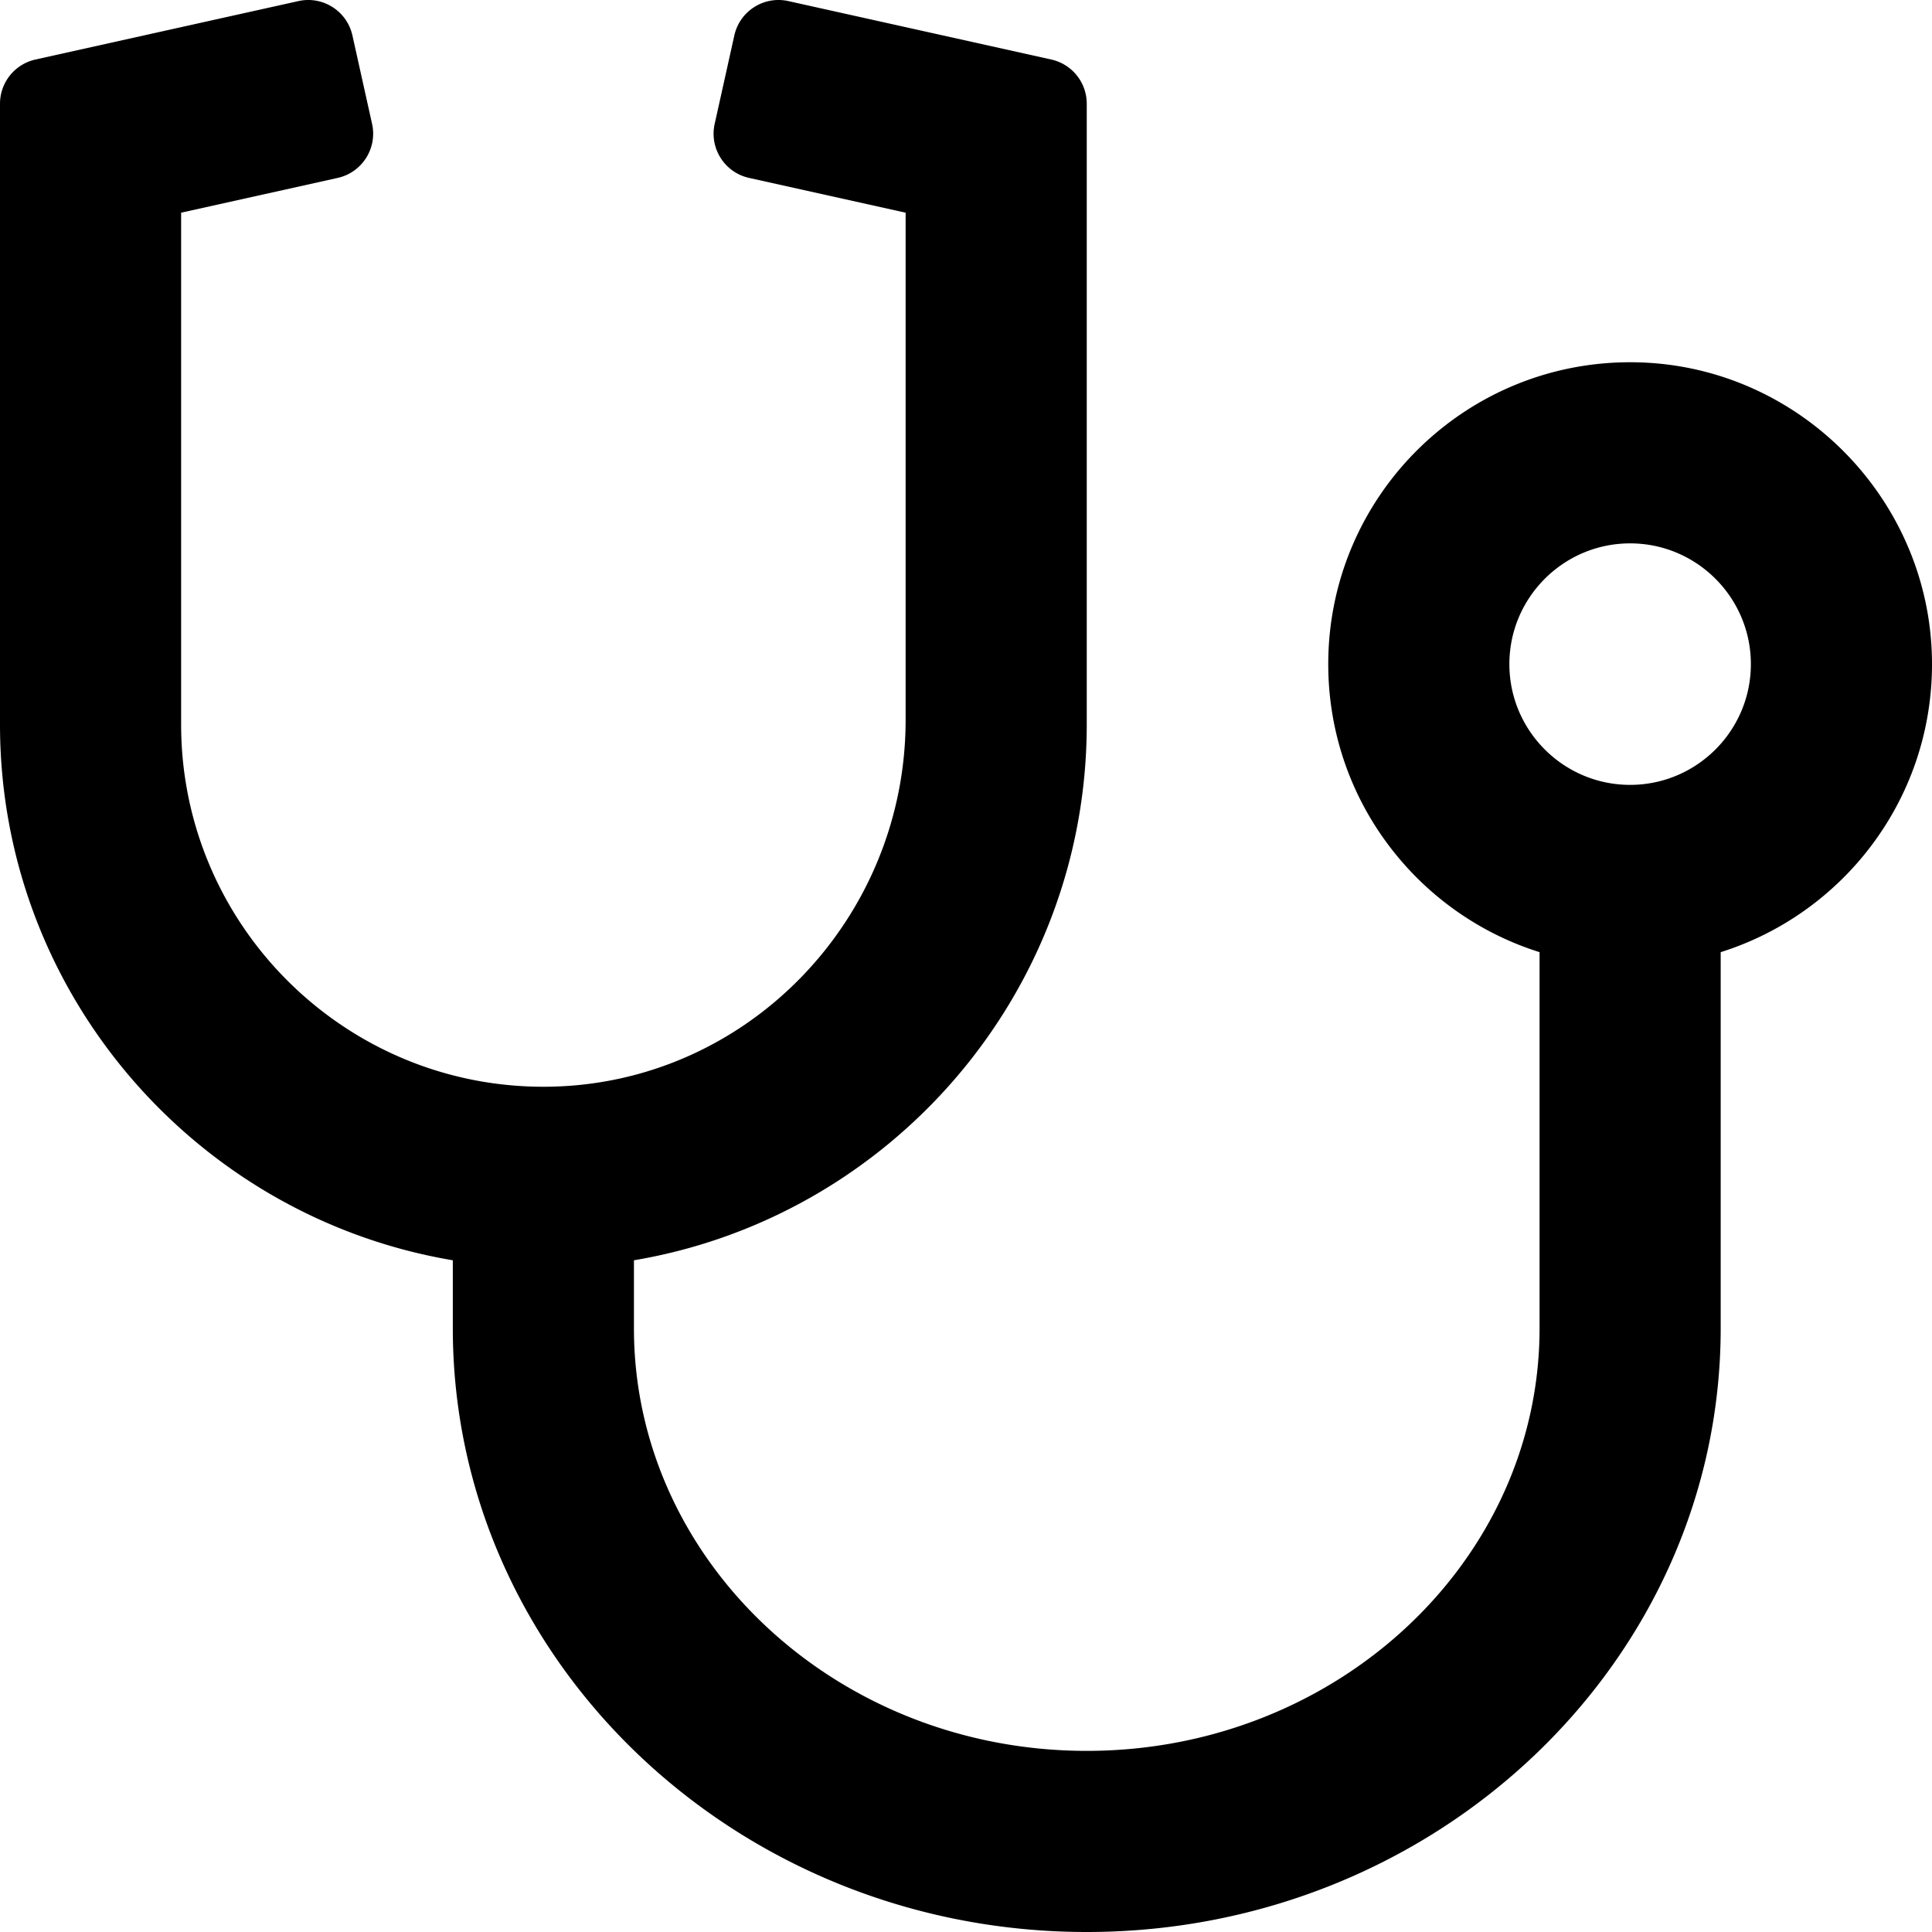 <svg xmlns="http://www.w3.org/2000/svg" viewBox="0 0 512 512"><path d="M120 333.989V352c0 88.225 75.364 160 168 160s168-71.775 168-160v-99.668c32.267-10.136 55.726-40.16 55.998-75.709.331-43.427-34.65-79.577-78.066-80.601C388.866 94.96 352 131.175 352 176c0 35.82 23.544 66.137 56 76.332V352c0 61.757-53.832 112-120 112s-120-50.243-120-112v-18.011c68.017-11.46 120-70.763 120-141.989V27.488a12 12 0 0 0-9.397-11.714L208.921.288c-6.47-1.438-12.88 2.641-14.317 9.111l-5.207 23.429c-1.438 6.47 2.641 12.88 9.111 14.318L240 56.366v134.41c0 52.852-42.203 96.707-95.053 97.22C91.58 288.513 48 245.25 48 192V56.366l41.492-9.22c6.47-1.438 10.549-7.848 9.111-14.318L93.397 9.399C91.959 2.929 85.549-1.15 79.08.288L9.397 15.774A12 12 0 0 0 0 27.488V192c0 71.226 51.983 130.529 120 141.989zM432 144c17.645 0 32 14.355 32 32s-14.355 32-32 32-32-14.355-32-32 14.355-32 32-32z"/></svg>